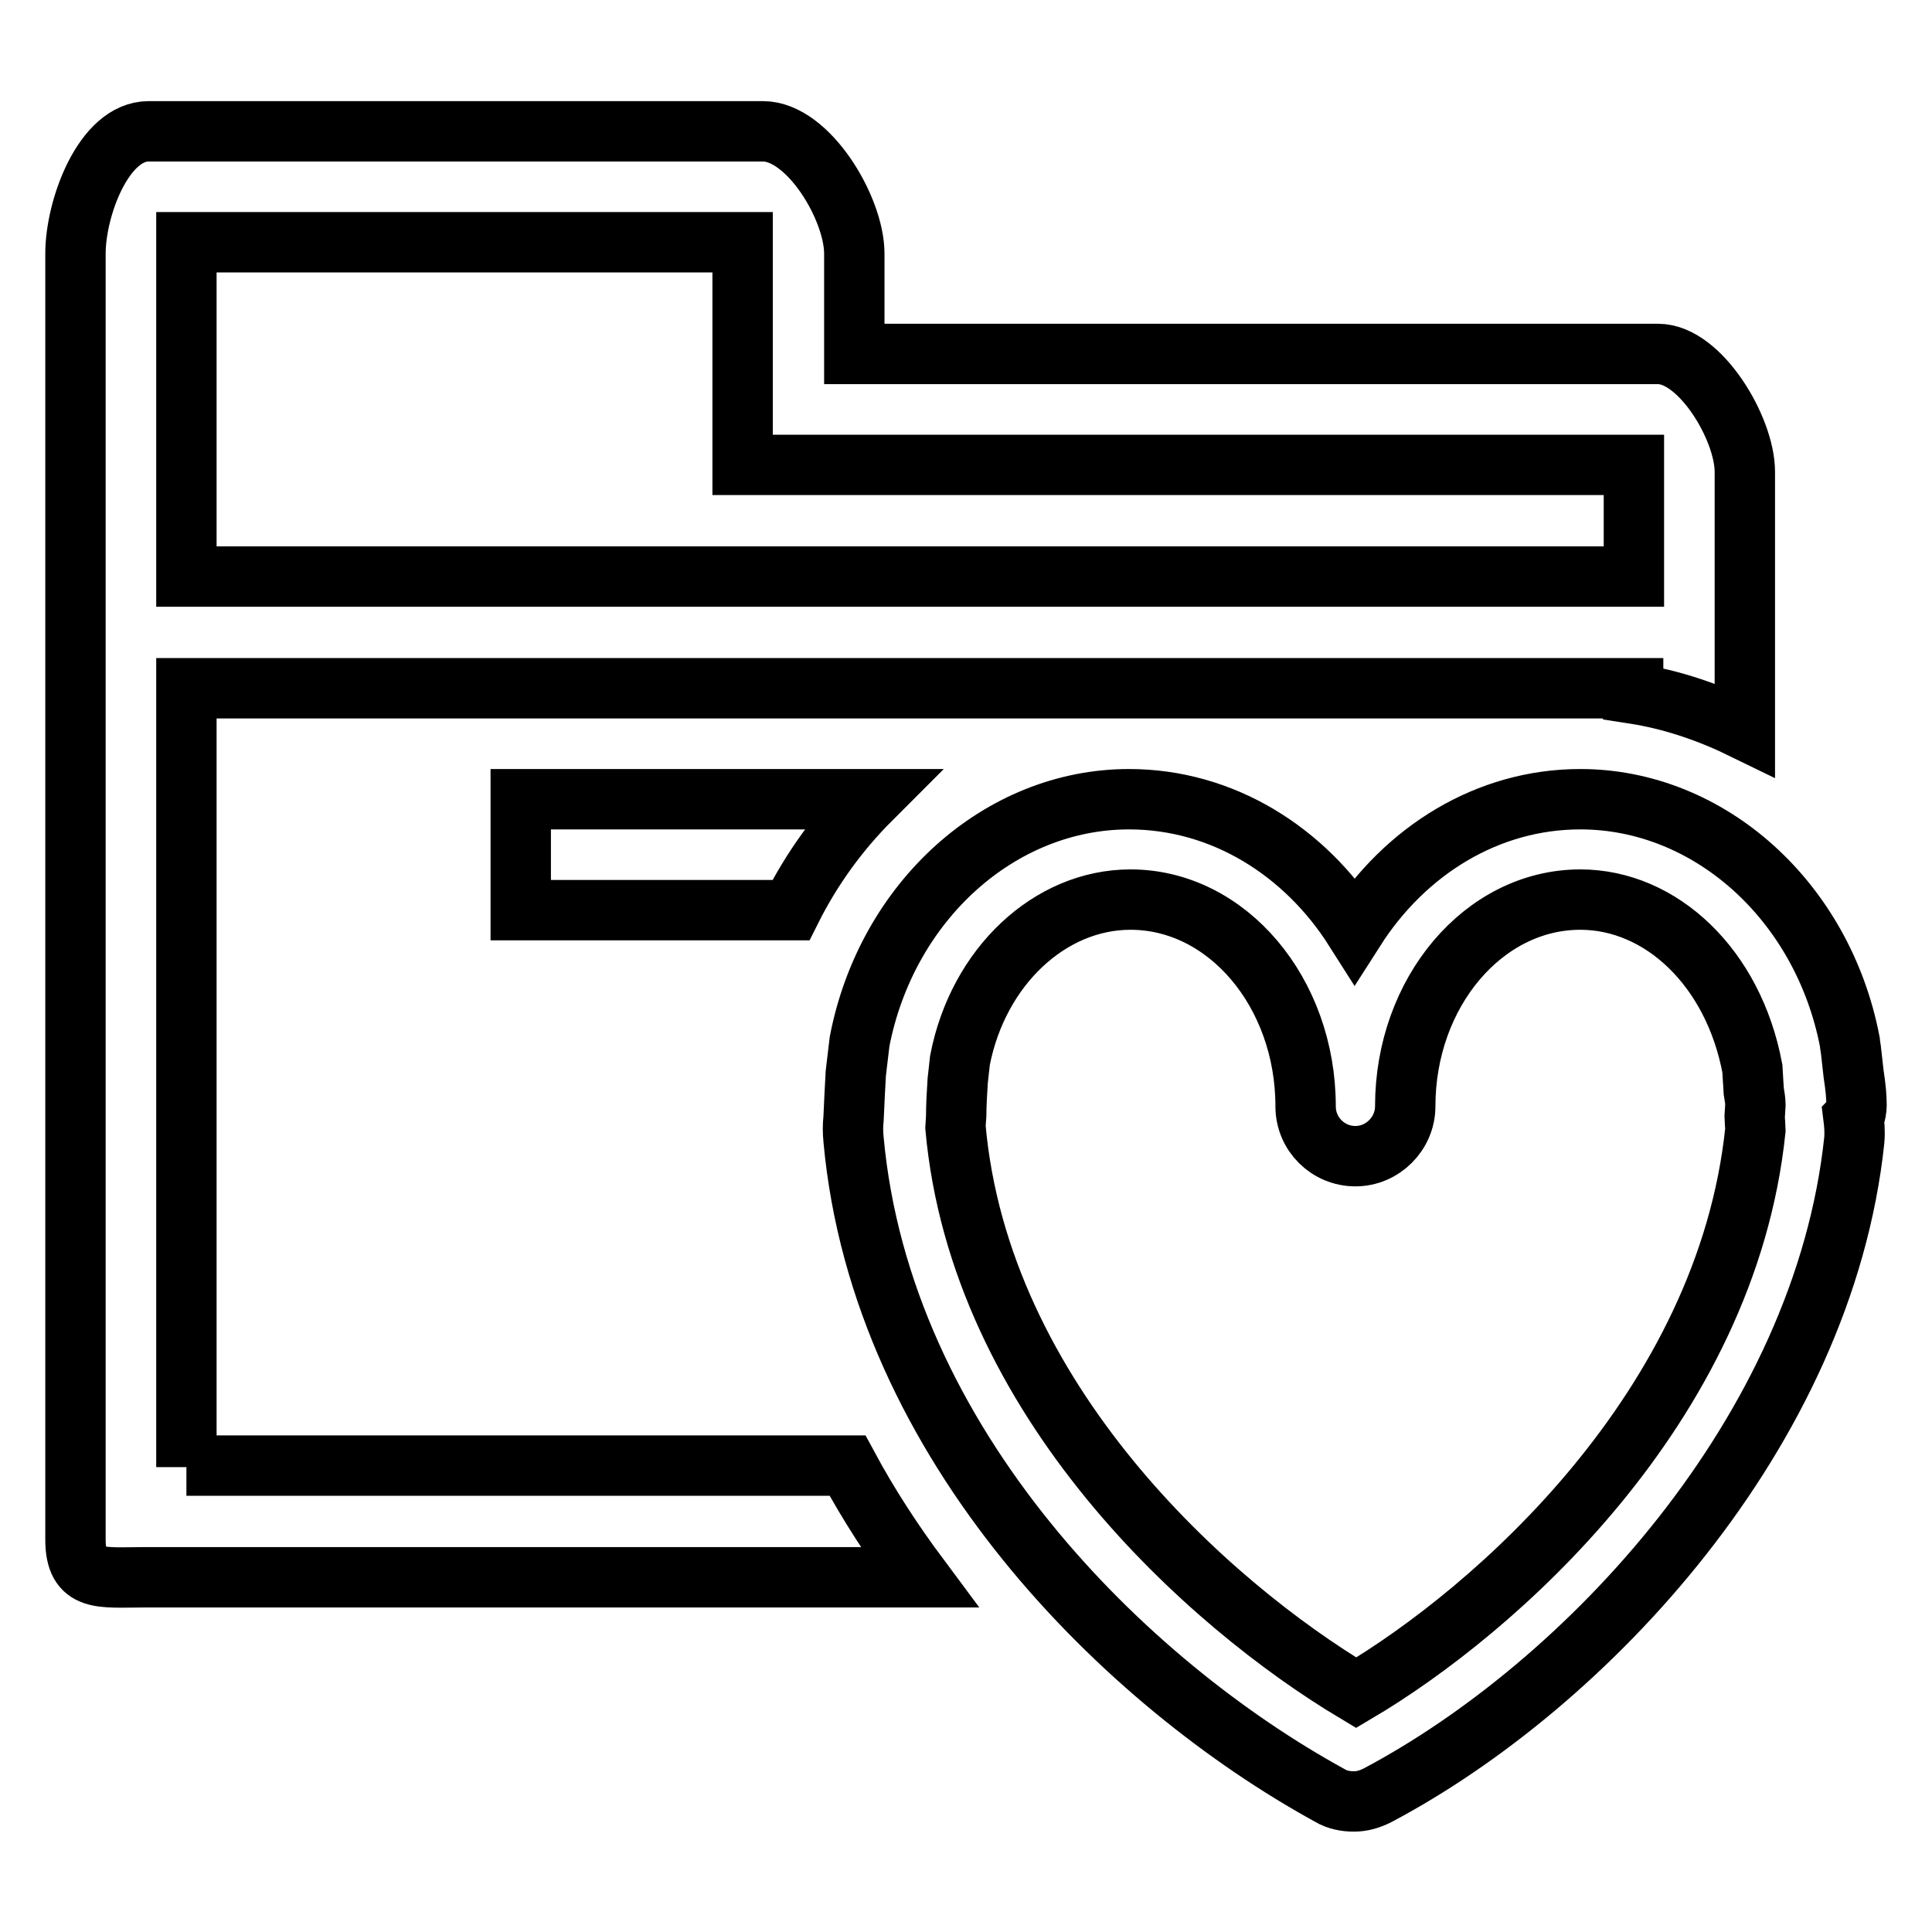 <?xml version="1.0" encoding="utf-8"?>
<!-- Svg Vector Icons : http://www.onlinewebfonts.com/icon -->
<!DOCTYPE svg PUBLIC "-//W3C//DTD SVG 1.1//EN" "http://www.w3.org/Graphics/SVG/1.1/DTD/svg11.dtd">
<svg version="1.1" xmlns="http://www.w3.org/2000/svg" xmlns:xlink="http://www.w3.org/1999/xlink" x="0px" y="0px" viewBox="0 0 256 256" enable-background="new 0 0 256 256" xml:space="preserve">
<g> <path stroke-width="8" fill-opacity="0" stroke="#000000"  d="M246,146.5c0-1.2-0.1-2.3-0.4-4.3l-0.3-2.7c0-0.2-0.2-1.3-0.2-1.5c-3.6-18.6-18.6-32.1-35.7-32.1 c-12.3,0-23.2,6.8-29.9,17.3c-6.6-10.4-17.5-17.3-29.9-17.3c-17.1,0-32.1,13.5-35.7,32.1l-0.5,4.2c-0.1,1.8-0.2,3.6-0.3,6 c-0.1,0.9-0.1,1.8,0,2.8c3.7,40.6,36.3,72.2,63.1,86.9c1,0.6,2.1,0.8,3.2,0.8c1.1,0,2.1-0.3,3.1-0.8c27.6-14.6,59.1-48.1,63.2-86.8 c0.1-1.2,0-2.2-0.1-3C245.9,147.8,246,146.8,246,146.5z M179.7,224.3c-19.6-11.7-49.9-38.8-53.1-75c0-0.1,0.1-1.3,0.1-1.4 c0-1.5,0.1-3.1,0.2-4.7l0.3-2.7c2.4-12.4,11.9-21.3,22.6-21.3c12.8,0,23.2,12.3,23.2,27.4c0,3.7,3,6.6,6.6,6.6s6.6-3,6.6-6.6 c0-15.1,10.4-27.4,23.2-27.4c10.7,0,20.3,9,22.8,22.4l0.1,1.7c0,0.1,0.1,1.3,0.1,1.4c0.1,0.6,0.2,1.2,0.2,1.7l-0.1,1.6 c0,0.1,0.1,1.5,0.1,1.7C228.8,186.5,198,213.5,179.7,224.3z M69,120.6v-14.7h46.4c-4.2,4.2-7.8,9.1-10.6,14.7H69z M24.7,194.4 v-94.1v-9.1h125h59.7h7v0.7c5.2,0.8,10.1,2.5,14.8,4.8V62.5c0-5.7-5.9-15.6-11.5-15.6H113.2V33.6c0-6-6.1-16.2-12.1-16.2H19.7 c-6,0-9.7,10.2-9.7,16.2v28.9v13.9v14.7v9.1v103.8c0,5.7,3.4,5,9.1,5h102.7c-3.5-4.7-6.7-9.6-9.5-14.8H24.7z M24.7,62.5V32.1h73.7 v20.1v9.4H112h104.5v14.8H24.7V62.5z"/></g>
</svg>